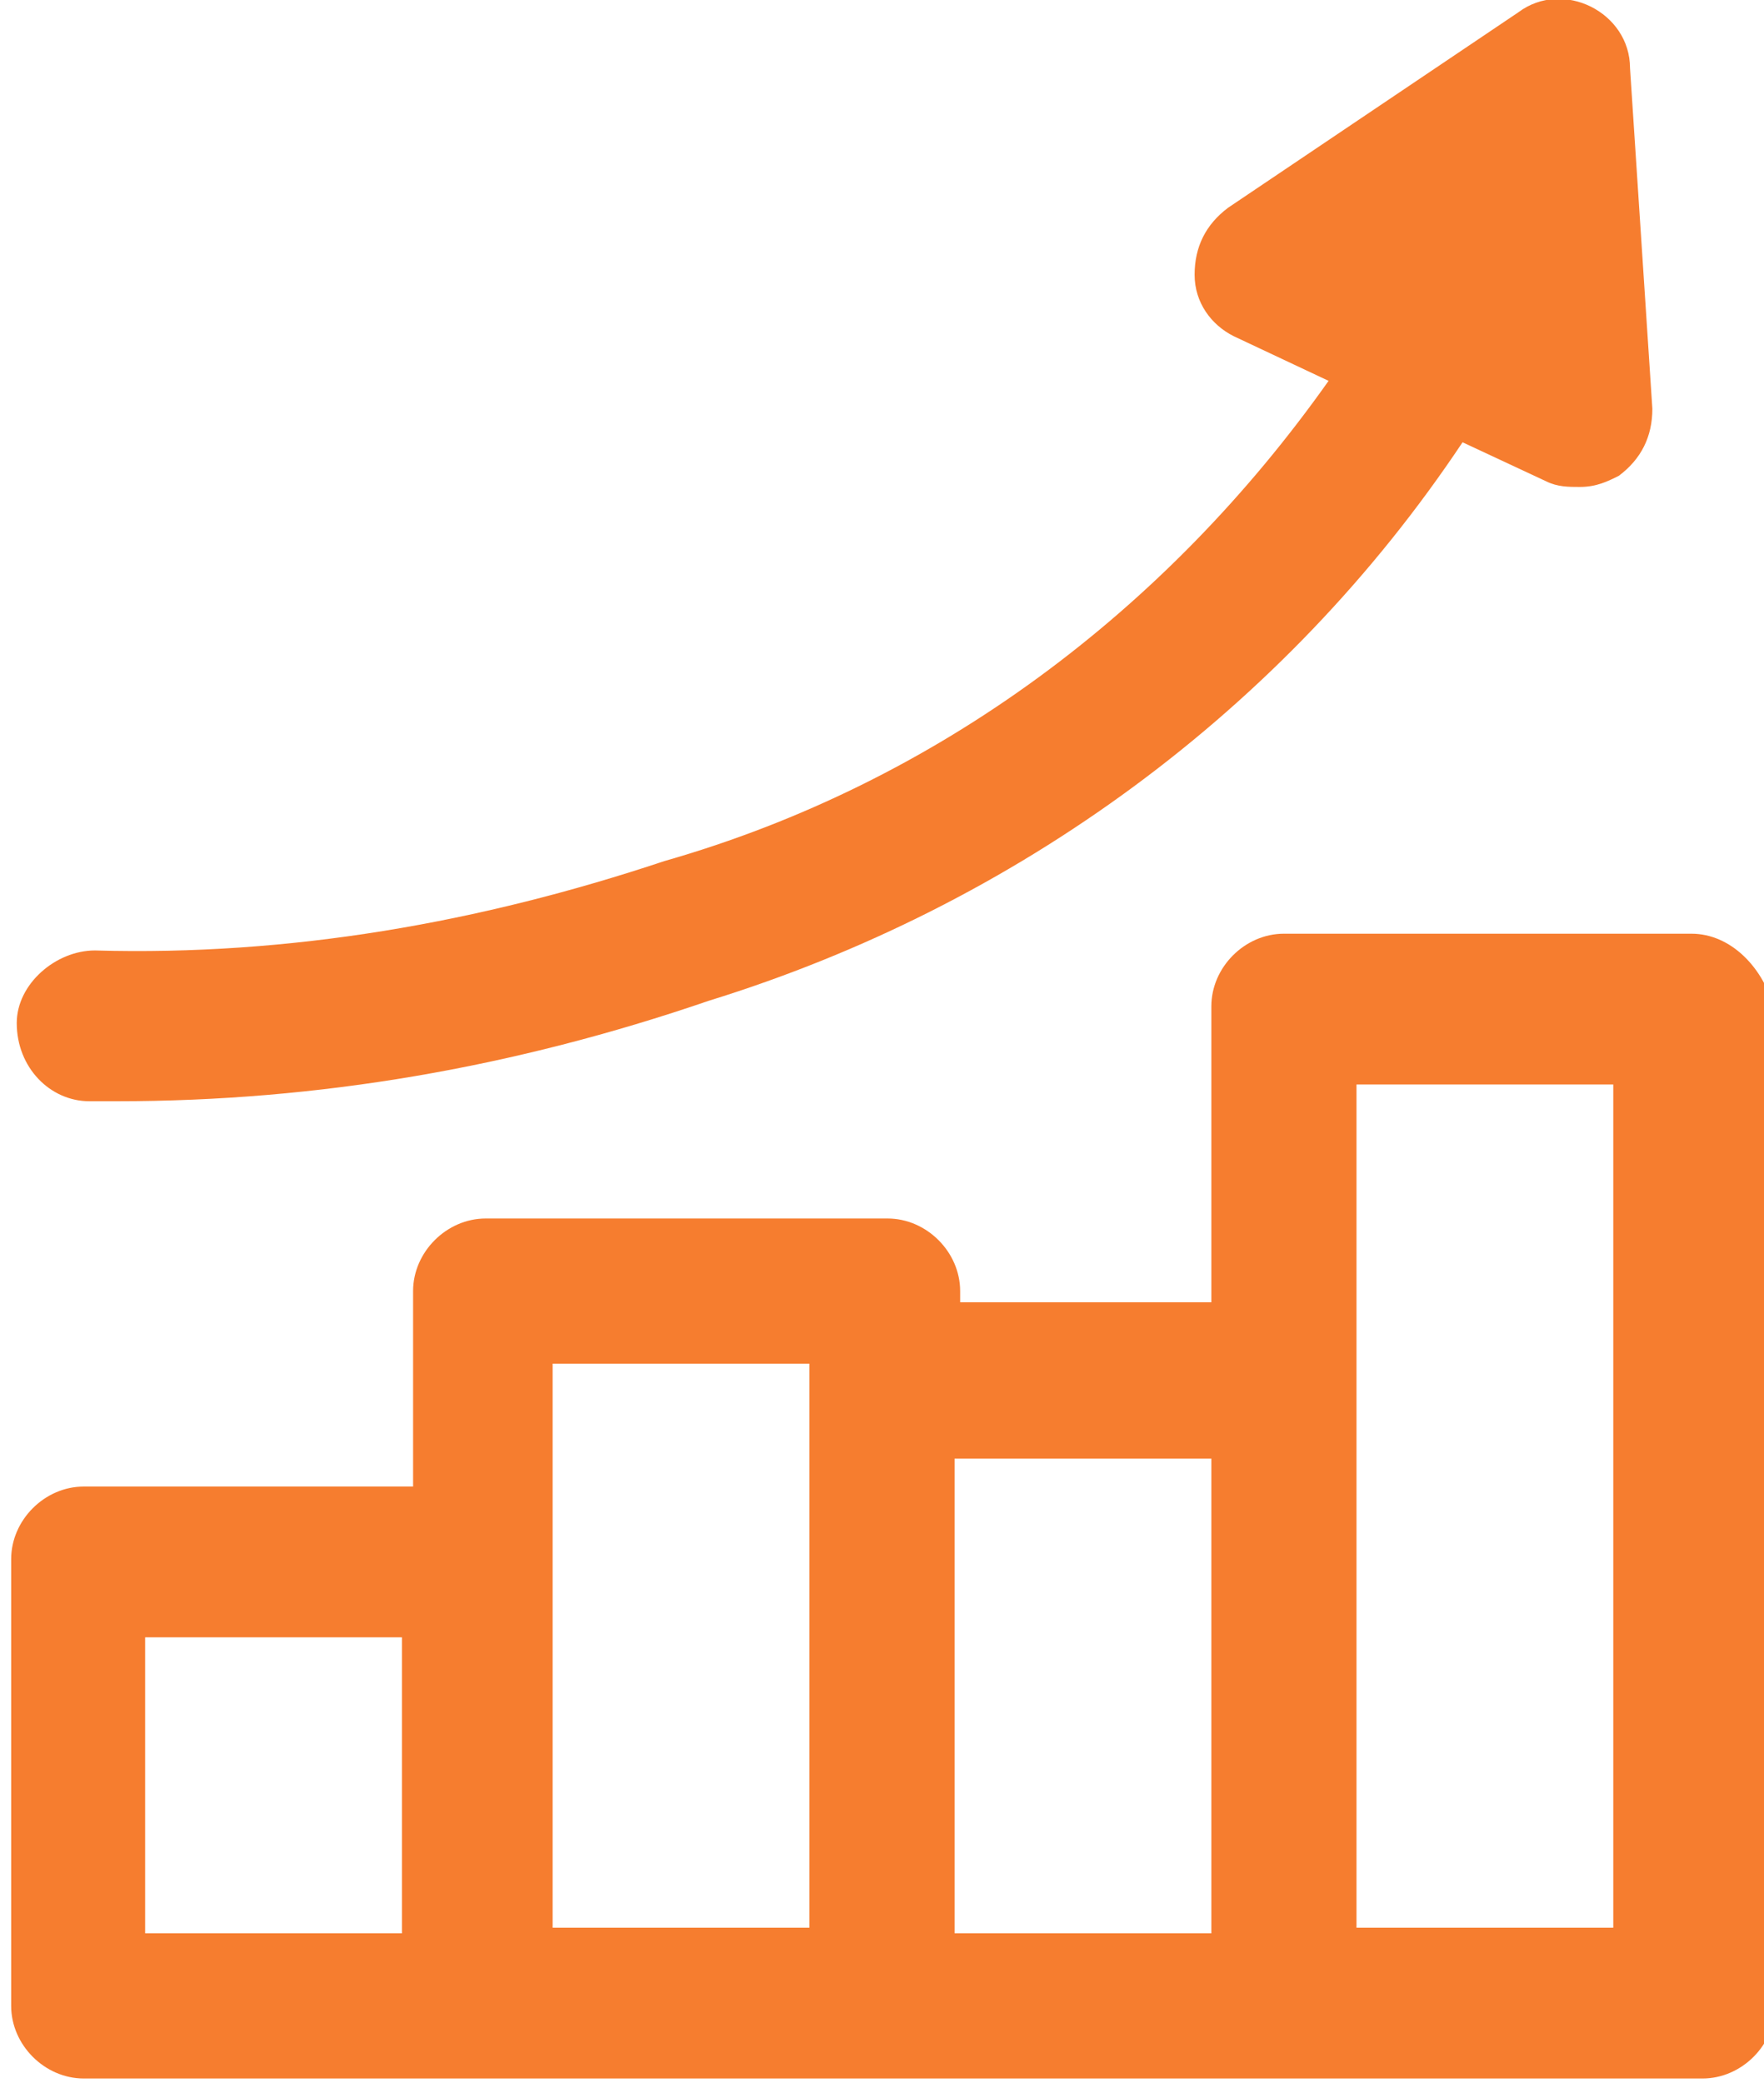 <?xml version="1.0" encoding="utf-8"?>
<!-- Generator: Adobe Illustrator 26.3.1, SVG Export Plug-In . SVG Version: 6.00 Build 0)  -->
<svg version="1.1" id="Layer_1" xmlns="http://www.w3.org/2000/svg" xmlns:xlink="http://www.w3.org/1999/xlink" x="0px" y="0px"
	 viewBox="0 0 31.6 37.3" style="enable-background:new 0 0 31.6 37.3;" xml:space="preserve">
<style type="text/css">
	.st0{fill:#F67D2F;}
</style>
<g transform="translate(-9.8 -2.58)">
	<path class="st0" d="M40.1,19.3h-7.3c-0.7,0-1.3,0.6-1.3,1.3c0,0,0,0,0,0v5.3h-4.5v-0.2c0-0.7-0.6-1.3-1.3-1.3c0,0,0,0,0,0h-7.2
		c-0.7,0-1.3,0.6-1.3,1.3c0,0,0,0,0,0v3.5h-5.9c-0.7,0-1.3,0.6-1.3,1.3c0,0,0,0,0,0v8c0,0.7,0.6,1.3,1.3,1.3c0,0,0,0,0,0h29
		c0.7,0,1.3-0.6,1.3-1.3c0,0,0,0,0,0V20.7C41.4,19.9,40.8,19.3,40.1,19.3z M12.4,31.9H17v5.3h-4.6V31.9z M19.7,30.5V27h4.6v10.1
		h-4.6L19.7,30.5z M26.9,28.7h4.6v8.5h-4.6V28.7z M38.7,37.1h-4.6V22h4.6V37.1z"/>
	<path class="st0" d="M11.4,22.3h0.5c3.6,0,7.1-0.6,10.6-1.8c5.5-1.7,10.3-5.2,13.5-10l1.5,0.7c0.2,0.1,0.4,0.1,0.6,0.1
		c0.3,0,0.5-0.1,0.7-0.2c0.4-0.3,0.6-0.7,0.6-1.2L39,3.8c0-0.5-0.3-0.9-0.7-1.1c-0.4-0.2-0.9-0.2-1.3,0.1l-5.2,3.5
		c-0.4,0.3-0.6,0.7-0.6,1.2c0,0.5,0.3,0.9,0.7,1.1l1.7,0.8c-2.9,4.1-7,7.2-11.9,8.6c-3.3,1.1-6.7,1.7-10.2,1.6
		c-0.7,0-1.4,0.6-1.4,1.3C10.1,21.7,10.7,22.3,11.4,22.3z"/>
</g>
</svg>
